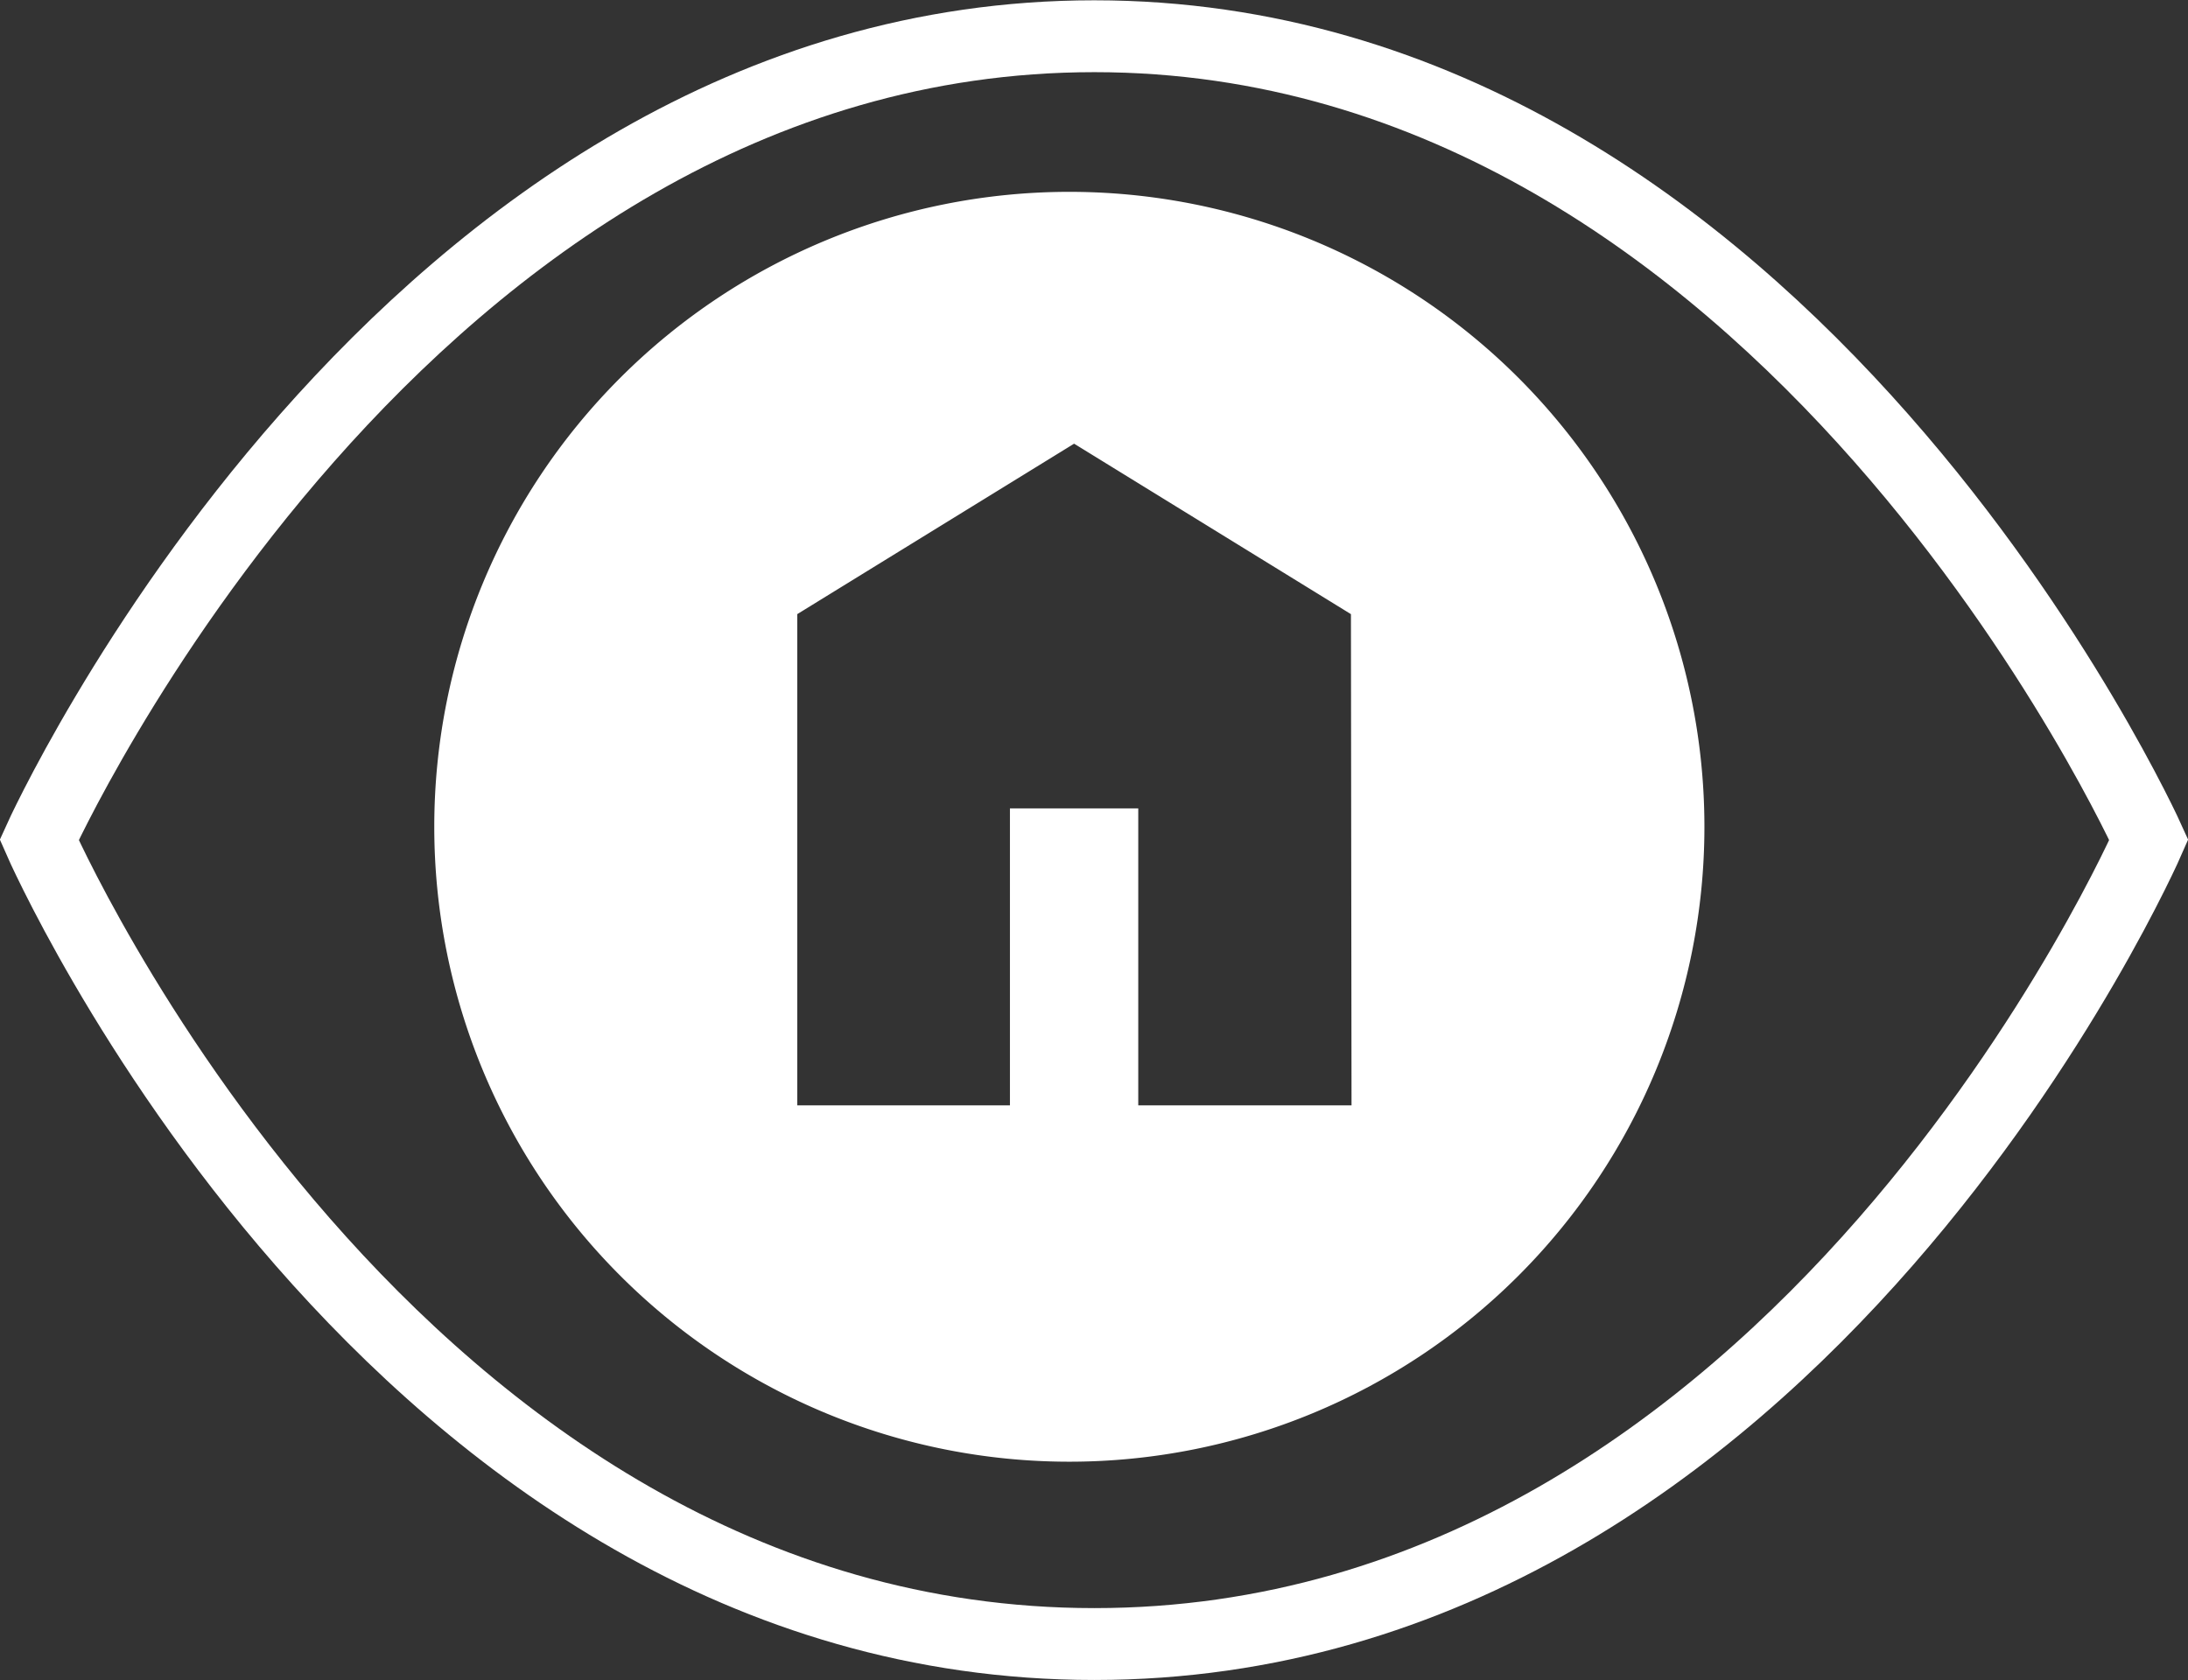 <svg xmlns="http://www.w3.org/2000/svg" viewBox="0 0 36.83 28.29"><rect x="0" y="0" width="36.83" height="28.29" fill="#333333" stroke="none"/><defs><style>.cls-1{fill:none;stroke:#fff;stroke-miterlimit:10;stroke-width:1.21px;}.cls-2{fill:#fff;}</style></defs><title>listing-watch</title><g id="Layer_2" data-name="Layer 2"><g id="content"><path class="cls-1" d="M36.17,14.14s-5.9,13.54-17.75,13.54S.66,14.14.66,14.14,6.76.61,18.42.61,36.17,14.14,36.17,14.14Z"/><path class="cls-2" d="M18,3.23A10.69,10.69,0,1,0,28.69,13.92,10.69,10.69,0,0,0,18,3.23Zm4.75,15.38H19.16v-5H17v5H13.42V10.34l4.66-2.87,4.66,2.87Z"/></g></g></svg>